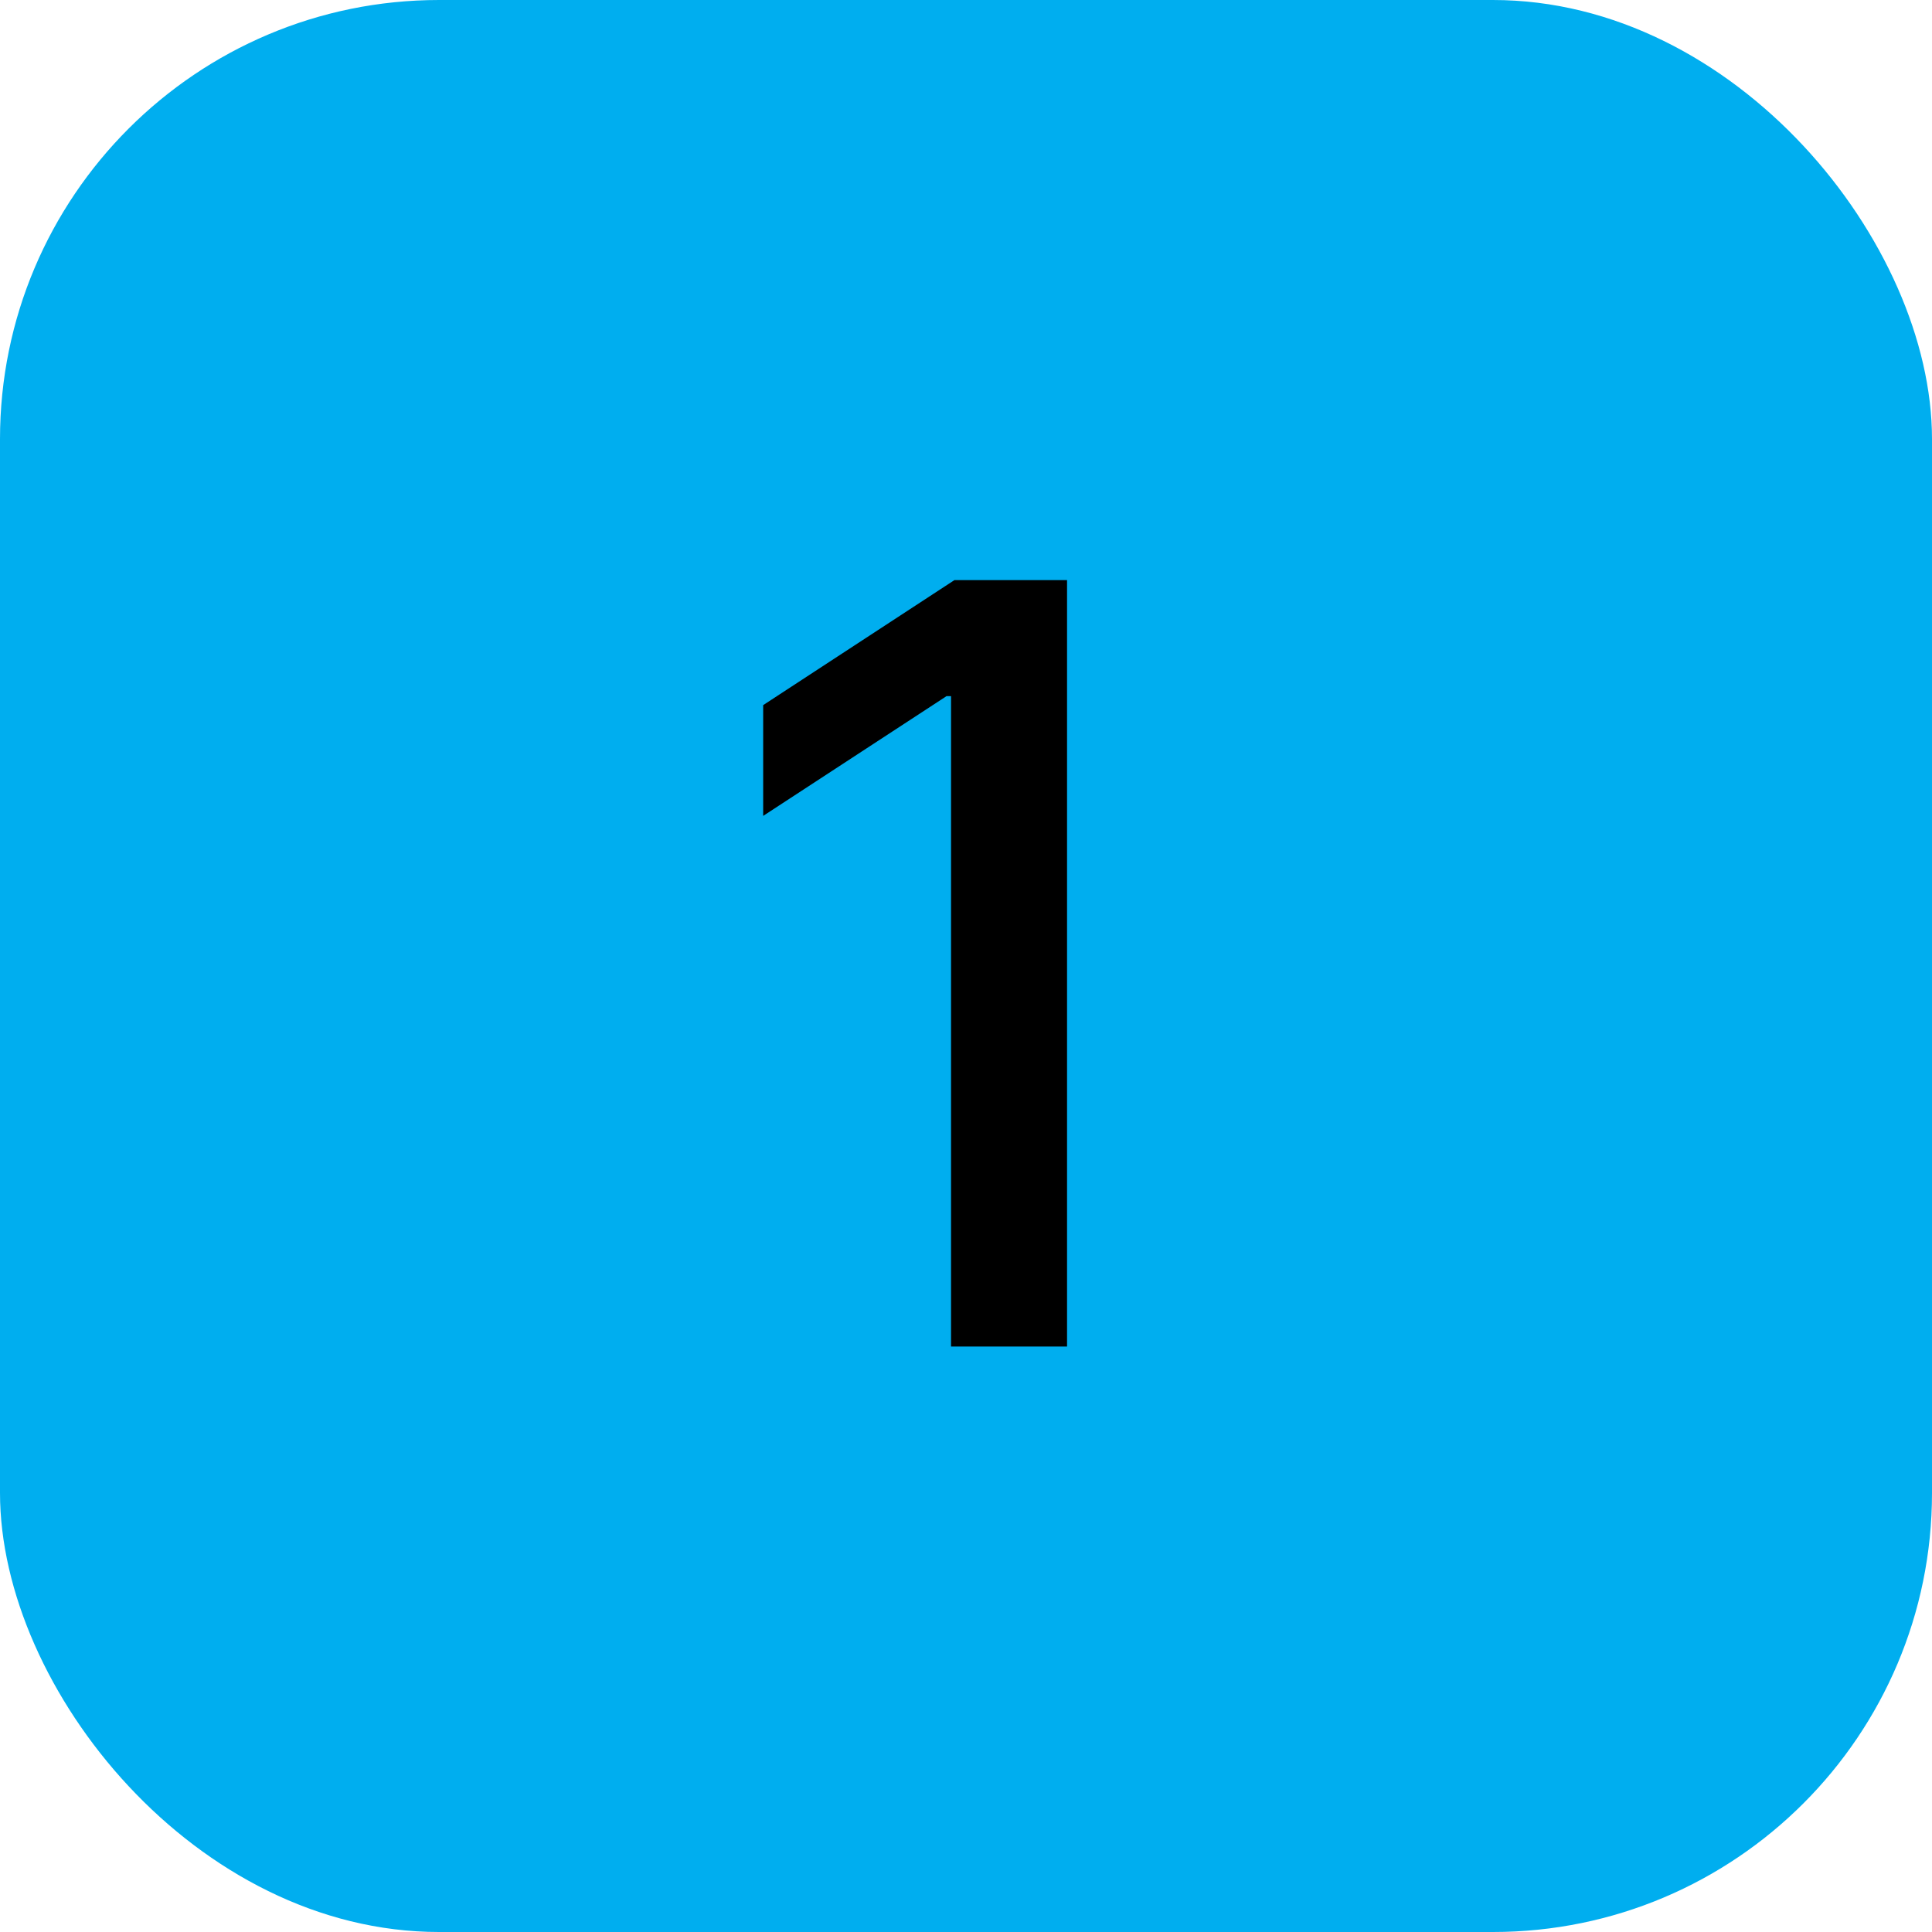 <?xml version="1.0" encoding="UTF-8" standalone="no"?>
<svg width="66" height="66" viewBox="0 0 66 66" fill="none" xmlns="http://www.w3.org/2000/svg">
<rect width="66" height="66" rx="15" fill="#00AEEF"/>
<path d="M36.452 19.818V46H32.489V23.781H32.335L26.071 27.872V24.088L32.604 19.818H36.452Z" fill="black"/>
</svg>
